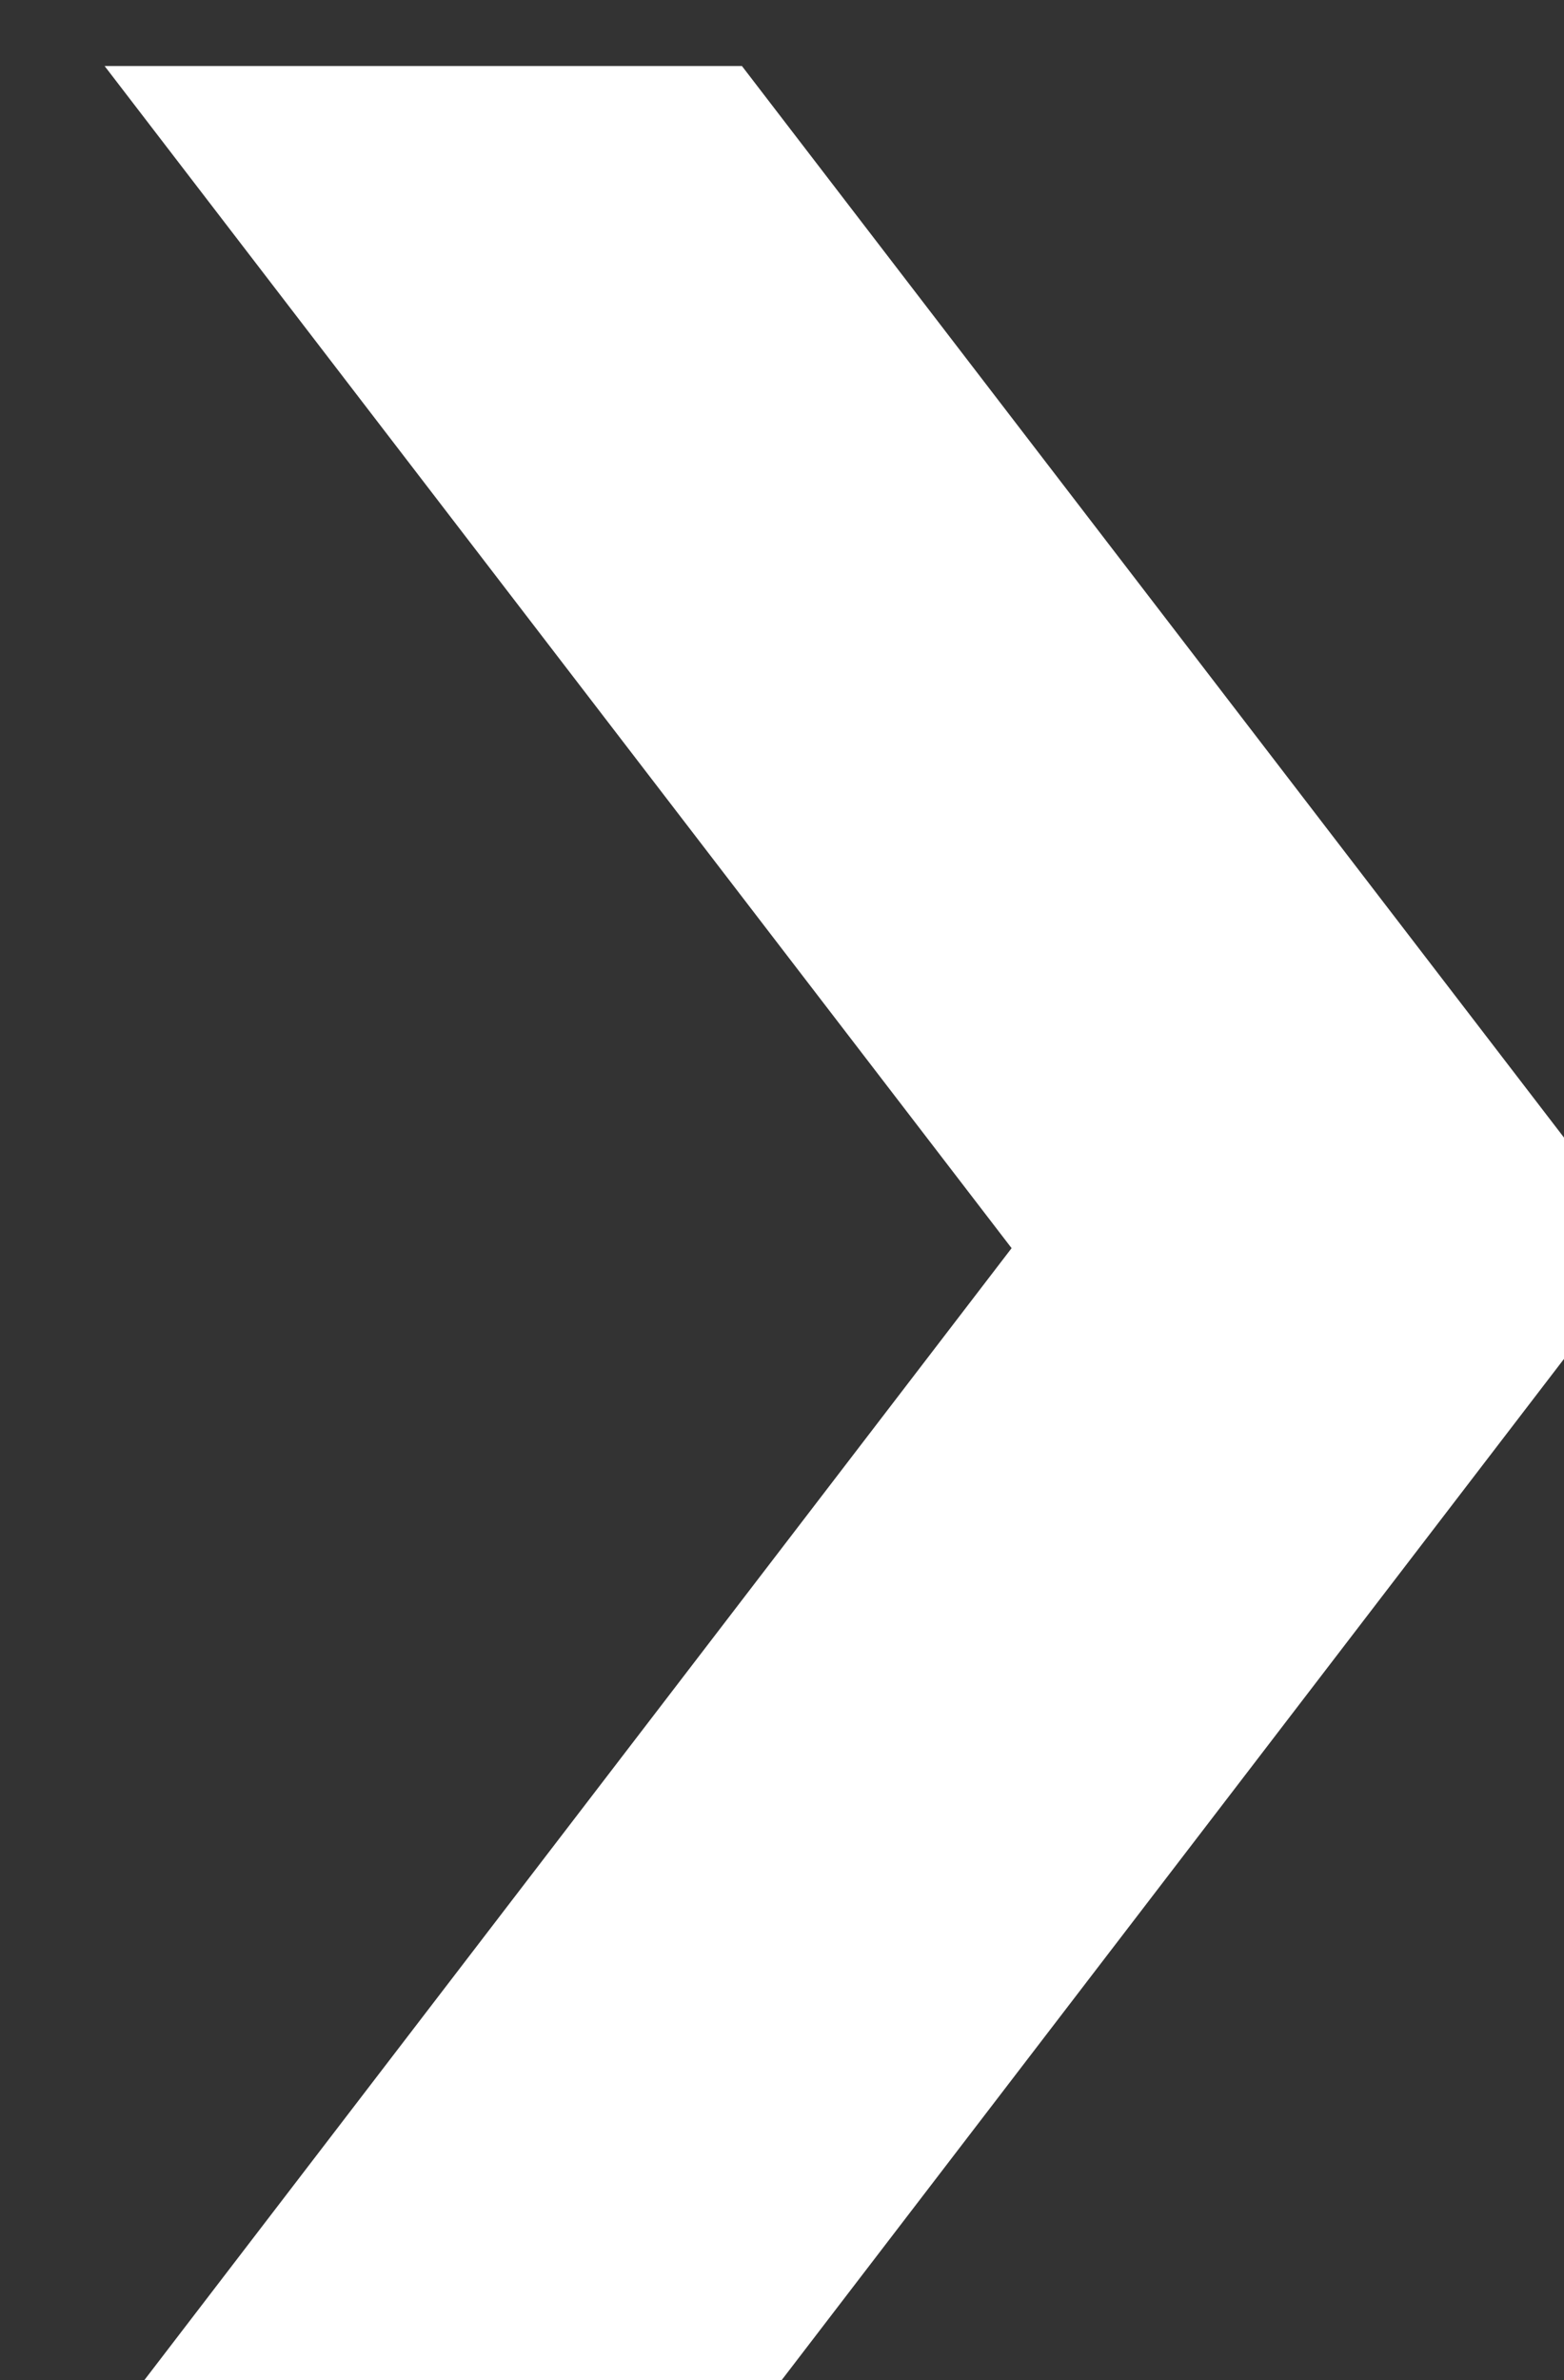 <?xml version="1.0" encoding="UTF-8" standalone="no"?>
<!DOCTYPE svg PUBLIC "-//W3C//DTD SVG 1.1//EN" "http://www.w3.org/Graphics/SVG/1.1/DTD/svg11.dtd">
<svg width="100%" height="100%" viewBox="0 0 48 73" version="1.1" xmlns="http://www.w3.org/2000/svg" xmlns:xlink="http://www.w3.org/1999/xlink" xml:space="preserve" xmlns:serif="http://www.serif.com/" style="fill-rule:evenodd;clip-rule:evenodd;stroke-linejoin:round;stroke-miterlimit:2;">
    <rect x="0" y="0" width="48" height="73" fill="#333333" stroke="none"/>
    <g transform="matrix(1,0,0,1,-25410,-16129.1)">
        <g transform="matrix(2.667,0,0,2.667,0,0)">
            <g transform="matrix(1,0,0,1,9539.2,6062.03)">
                <path d="M0,-0.019L-10.437,-13.614L-3.103,-13.614L7.333,-0.019L-3.103,13.595L-10.437,13.595L0,-0.019Z" style="fill:white;fill-rule:nonzero;"/>
            </g>
        </g>
    </g>
</svg>
